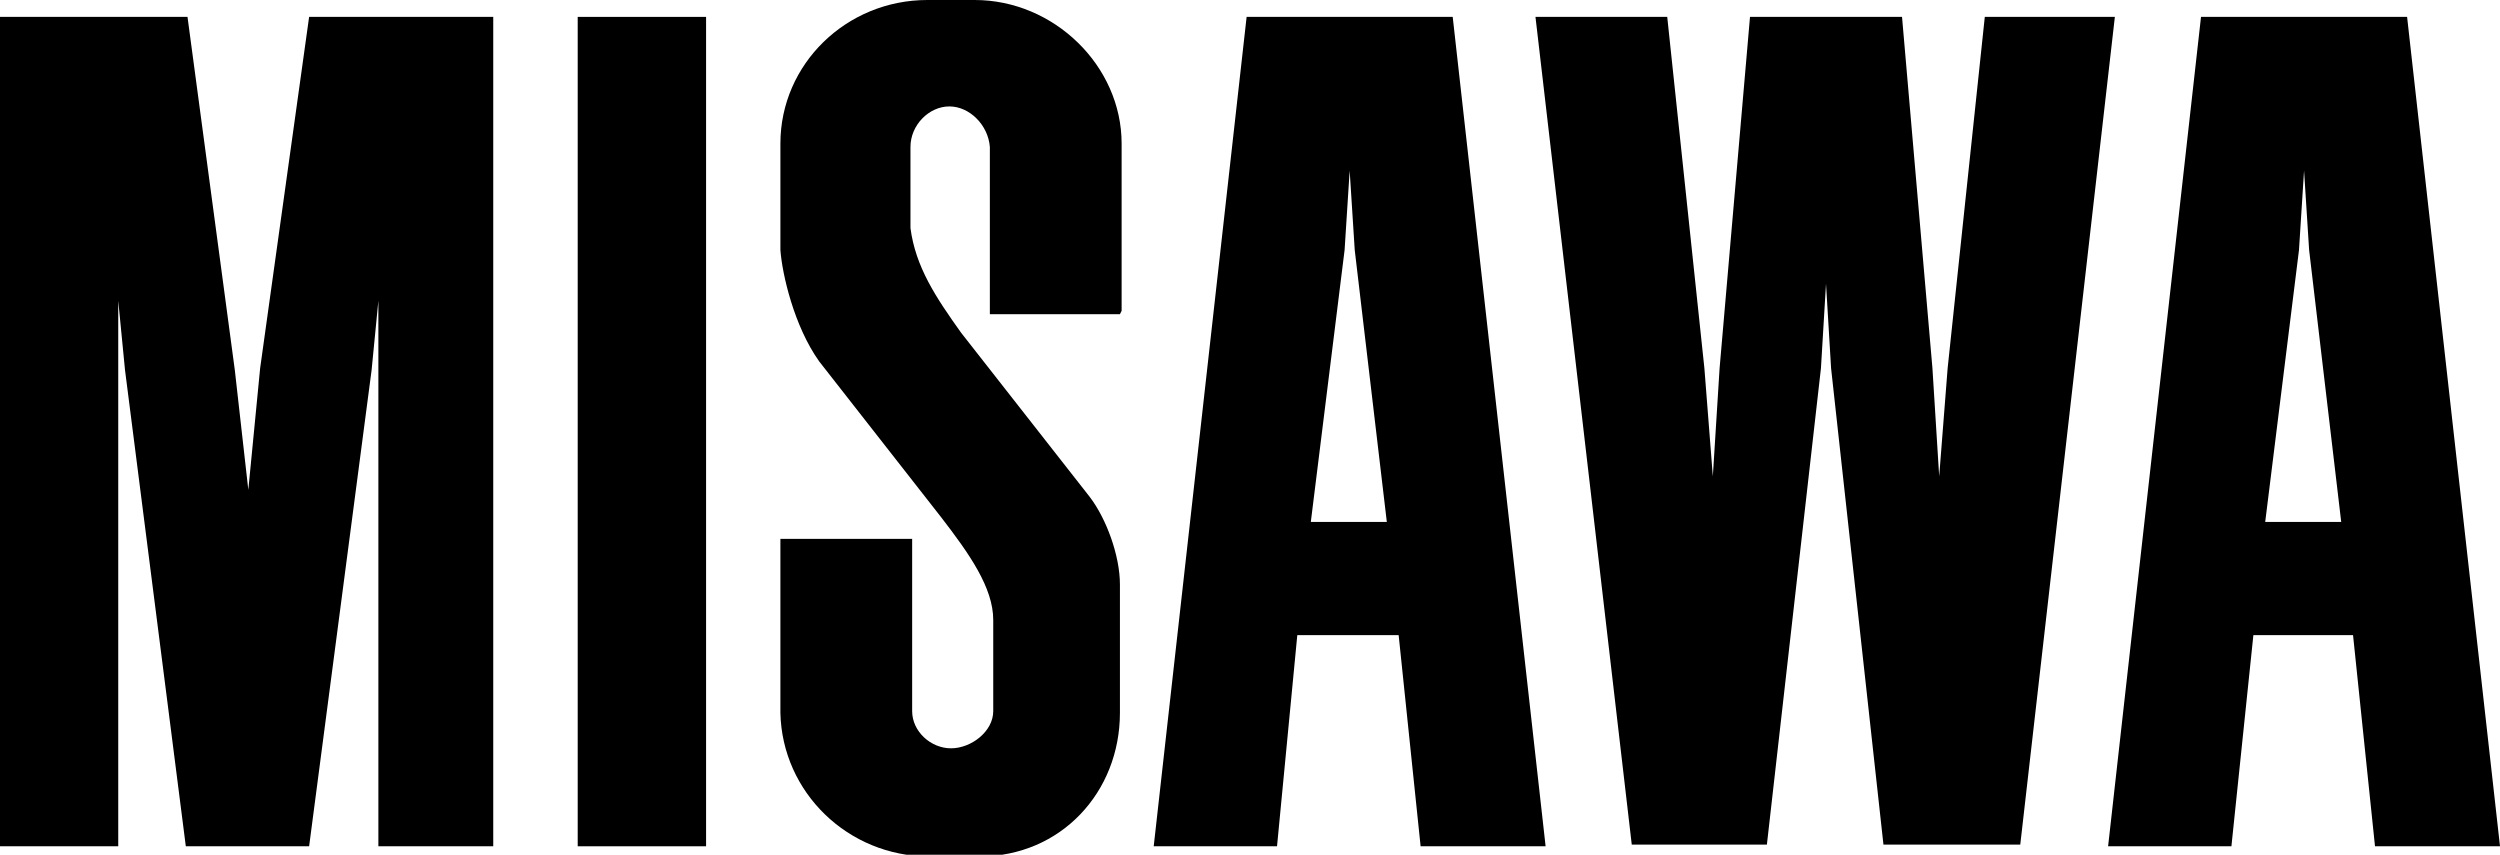 <?xml version="1.0" encoding="UTF-8"?>
<svg id="_レイヤー_1" data-name="レイヤー_1" xmlns="http://www.w3.org/2000/svg" width="148" height="50.6" version="1.1" viewBox="0 0 148 50.6">
  <!-- Generator: Adobe Illustrator 29.1.0, SVG Export Plug-In . SVG Version: 2.1.0 Build 142)  -->
  <polygon points="15.4 21.8 14.7 29 13.9 21.9 11.1 1 0 1 0 50.1 7 50.1 7 17.8 7.4 21.9 11 50.1 18.3 50.1 22 21.9 22.4 17.8 22.4 50.1 29.2 50.1 29.2 1 18.3 1 15.4 21.8"/>
  <rect x="34.2" y="1" width="7.6" height="49.1"/>
  <path d="M66.4,18.4v-9.9c0-4.6-4-8.5-8.7-8.5h-2.8c-4.8,0-8.7,3.8-8.7,8.5v6.3c.1,1.4.8,4.5,2.3,6.6l7.2,9.2c1.7,2.2,3.1,4.2,3.1,6.1v5.4c0,1.2-1.3,2.2-2.5,2.2s-2.3-1-2.3-2.2v-10.2h-7.8v10.3c.1,4.7,4,8.5,8.8,8.5h3c4.8,0,8.3-3.8,8.3-8.5v-7.6c0-1.7-.8-3.9-1.8-5.2l-7.6-9.7c-1.5-2.1-2.7-3.9-3-6.2v-4.8c0-1.3,1.1-2.4,2.3-2.4s2.3,1.1,2.4,2.4v9.9h7.7Z"/>
  <path d="M84.1,50.1h7.4L86,1h-12.2l-5.5,49.1h7.3s1.2-12.5,1.2-12.5h6l1.3,12.5ZM77.6,30.9l2-16.1.3-4.7.3,4.7,1.9,16.1h-4.5Z"/>
  <path d="M140.6,50.1h7.4l-5.5-49.1h-12.2l-5.5,49.1h7.3s1.3-12.5,1.3-12.5h5.9l1.3,12.5ZM134.1,30.9l2-16.1.3-4.7.3,4.7,1.9,16.1h-4.5Z"/>
  <polygon points="117.5 1 115.3 21.8 114.8 28.2 114.4 21.8 112.6 1 103.6 1 101.8 21.8 101.4 28.2 100.9 21.8 98.7 1 90.9 1 96.6 50 104.6 50 107.8 21.8 108.1 16.8 108.4 21.8 111.5 50 119.6 50 125.2 1 117.5 1"/>
</svg>